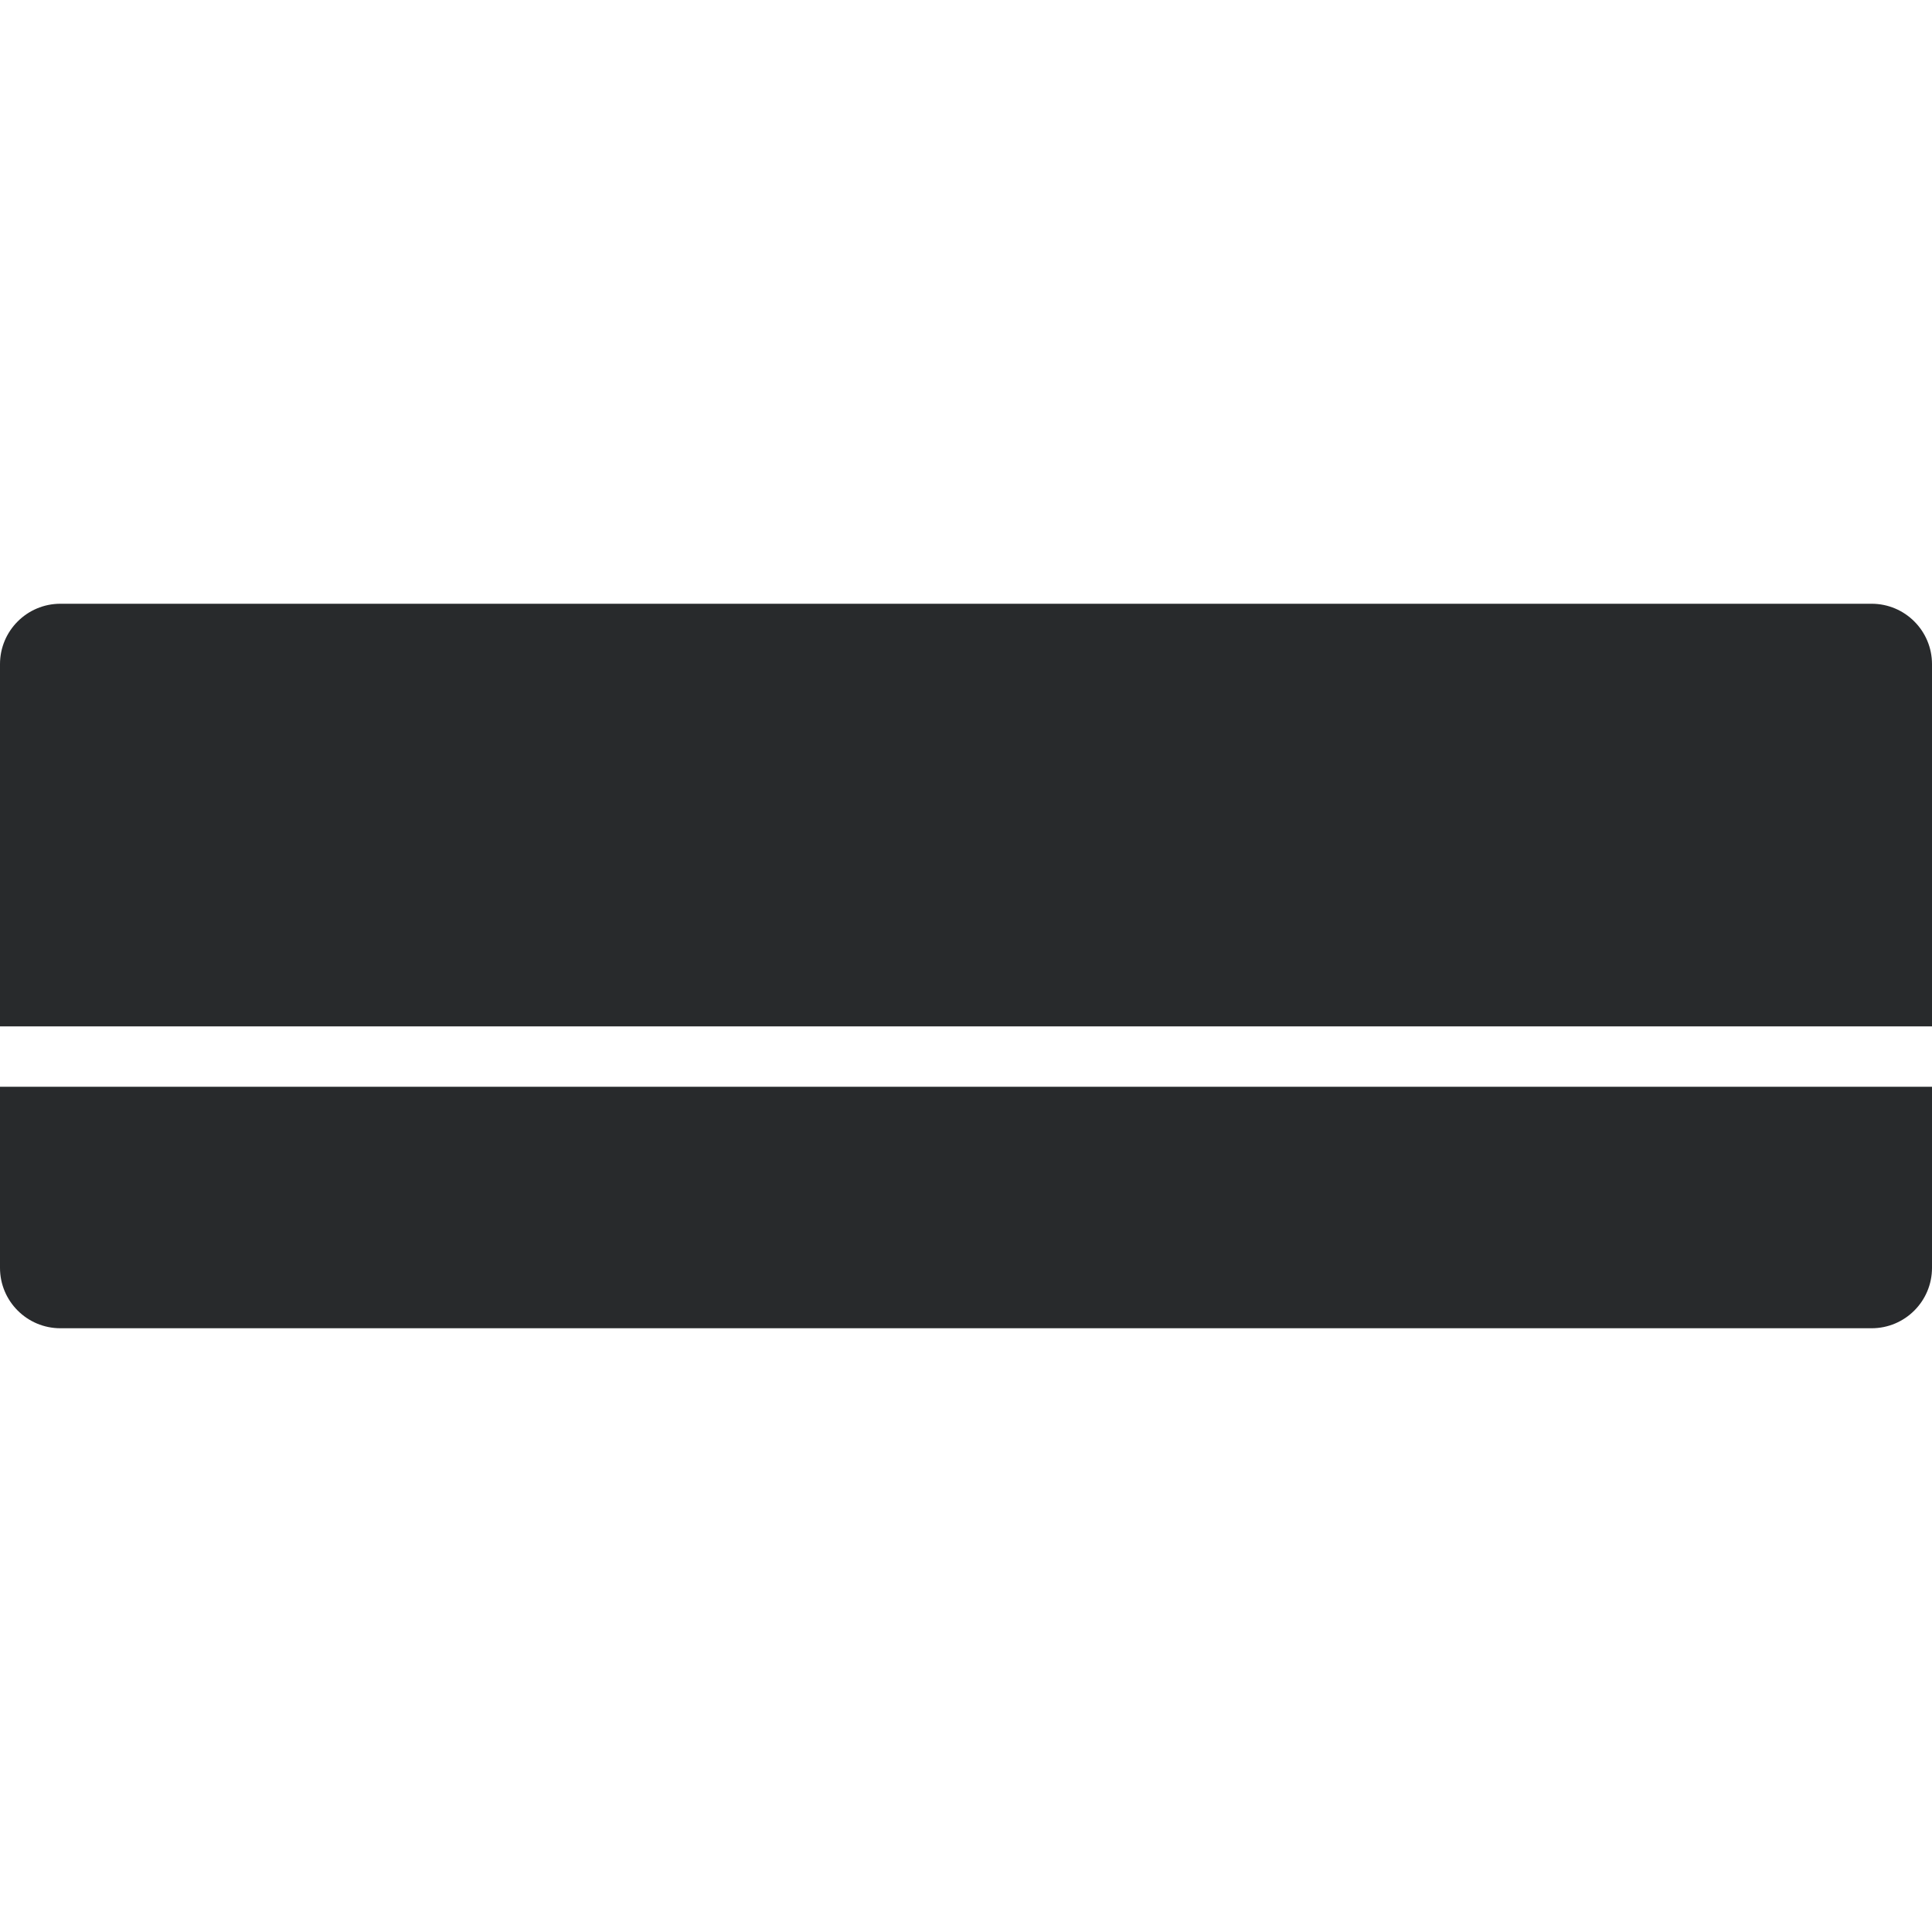 <svg width="32" height="32" viewBox="0 0 32 32" fill="none" xmlns="http://www.w3.org/2000/svg">
<path fill-rule="evenodd" clip-rule="evenodd" d="M1 10C0.448 10 0 10.448 0 11V17H32V11C32 10.448 31.552 10 31 10H1ZM32 18H0V21C0 21.552 0.448 22 1 22H31C31.552 22 32 21.552 32 21V18Z" fill="#282A2C"/>
</svg>
